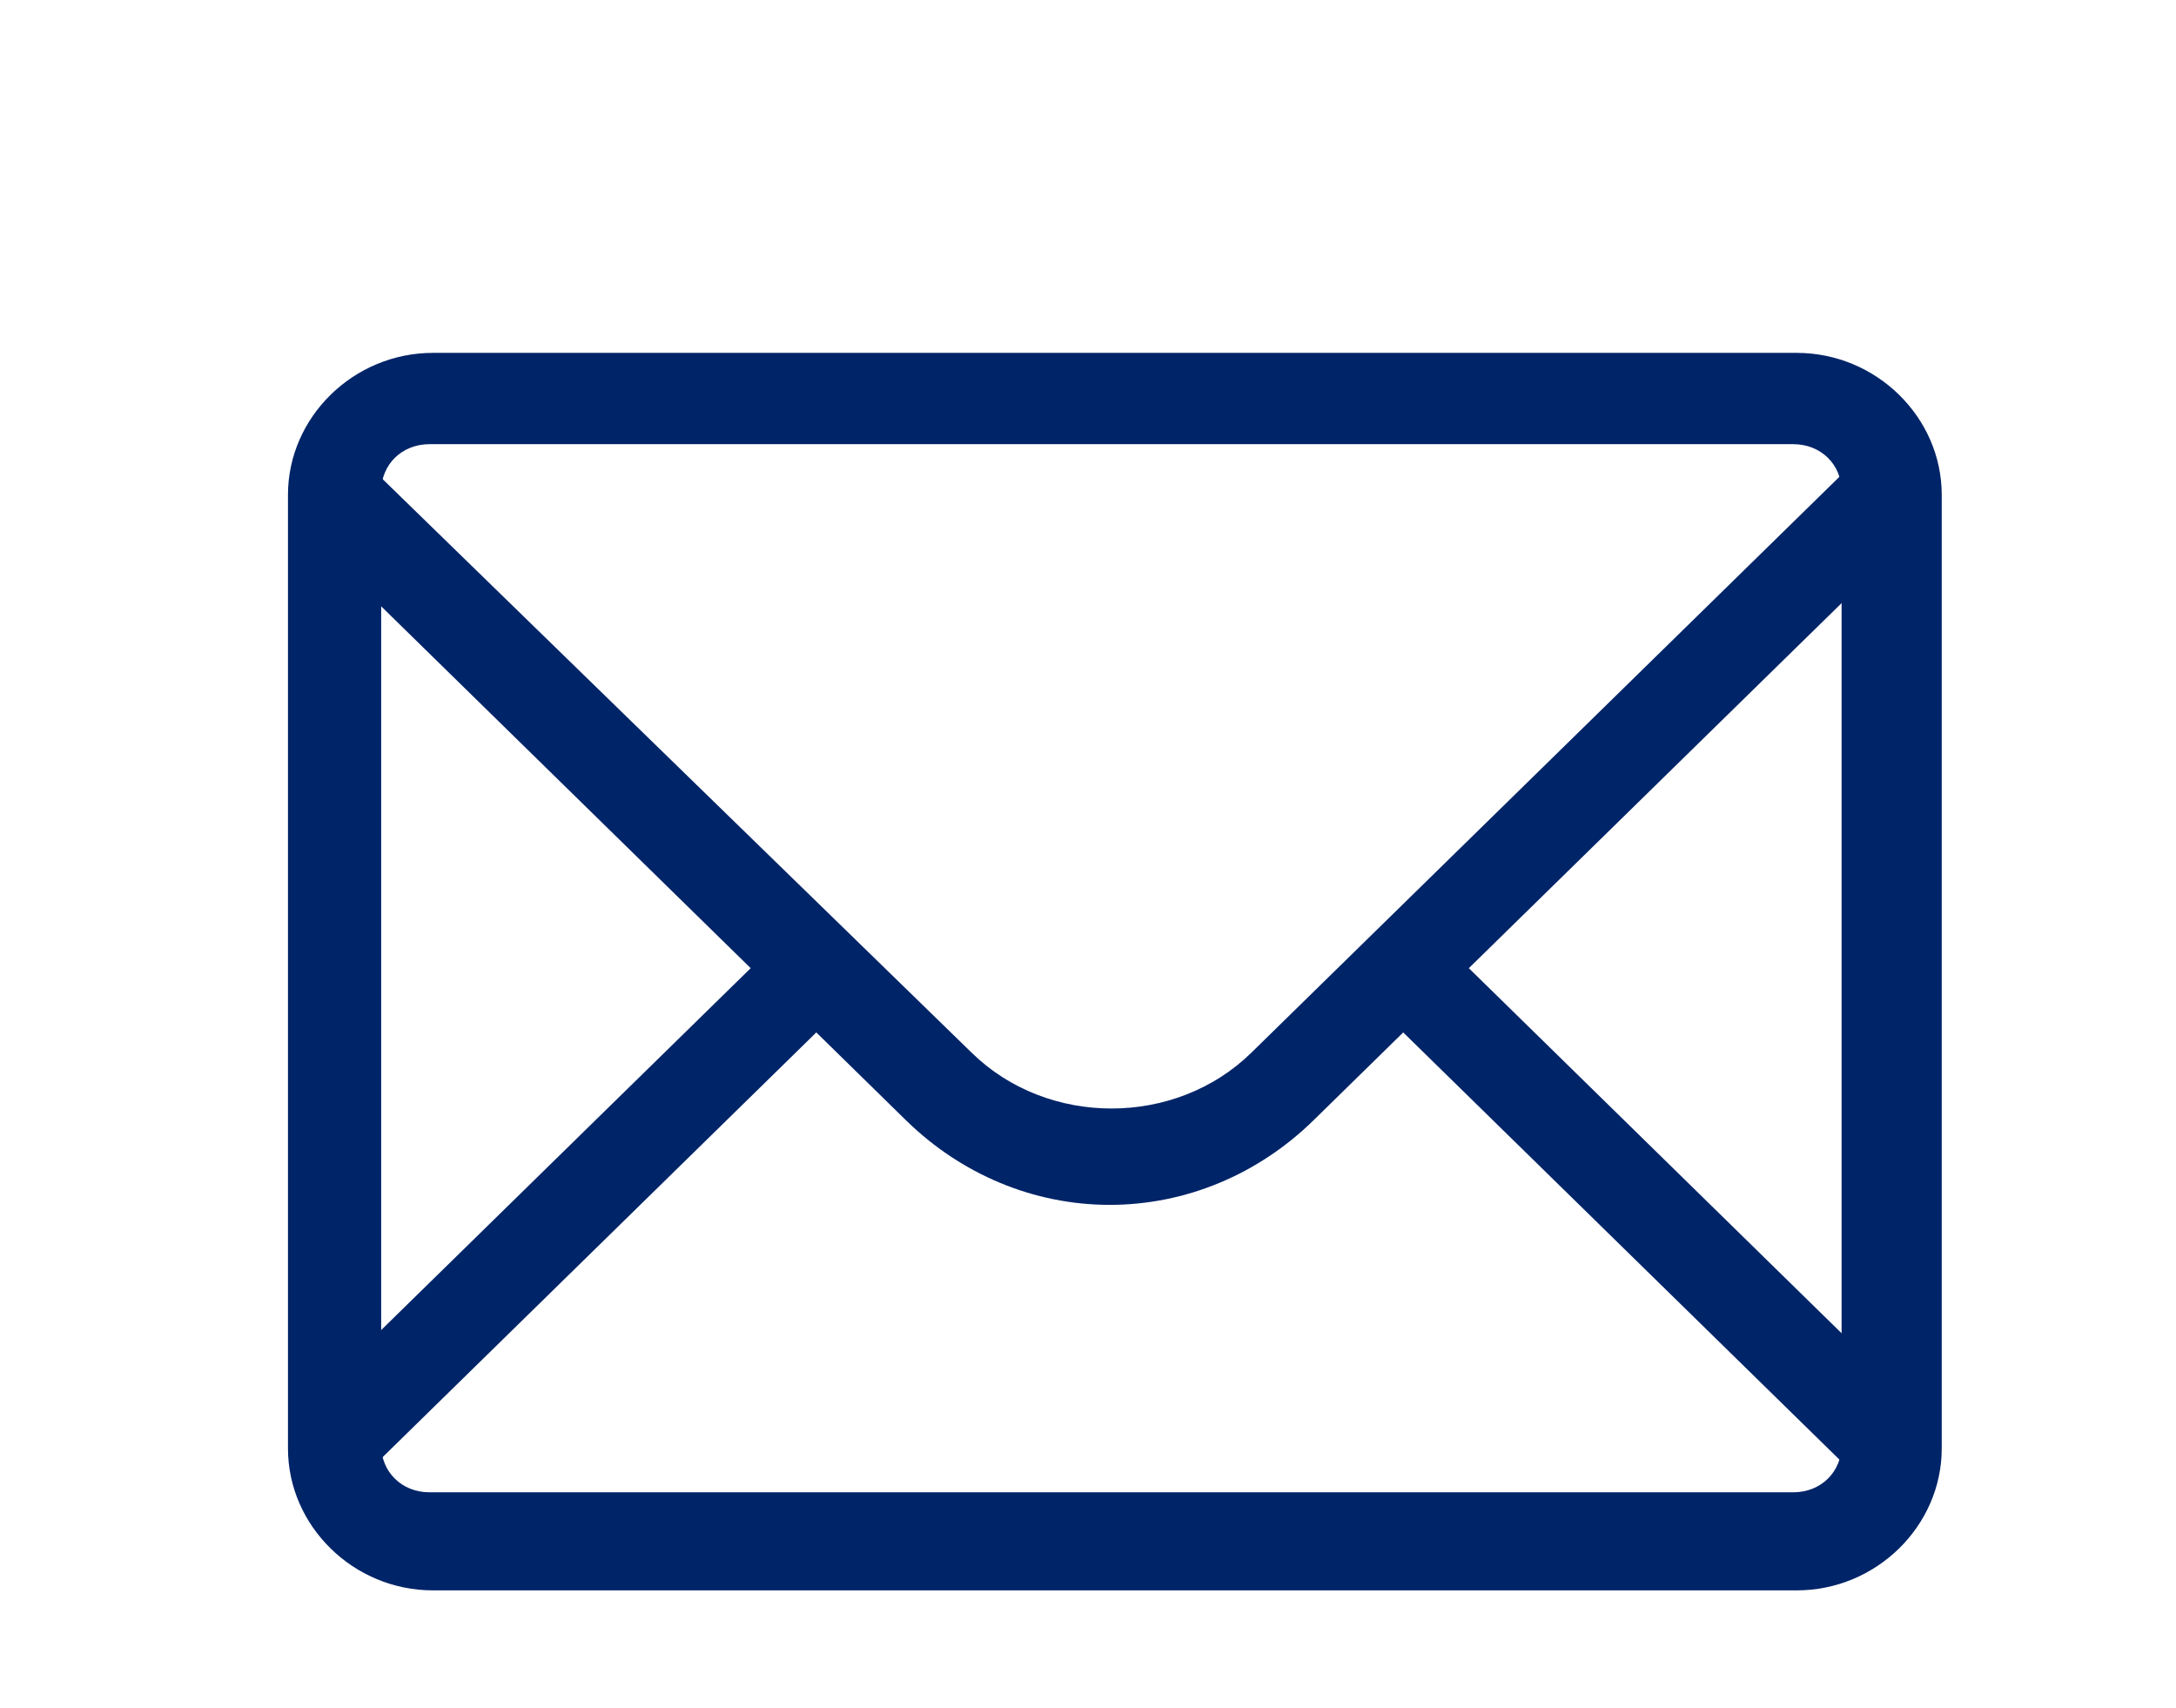 <svg width="65" height="51" viewBox="0 0 65 51" fill="none" xmlns="http://www.w3.org/2000/svg">
<g id="Layer_1">
<g id="Group">
<g id="Icon-Envelope">
<path id="Fill-3" d="M57.489 15.587L55.53 13.668L37.379 31.441C35.11 33.663 31.294 33.663 29.025 31.441L10.874 13.769L8.914 15.688L22.424 28.916L8.914 42.145L10.874 44.064L24.384 30.835L27.065 33.461C28.715 35.076 30.881 35.985 33.15 35.985C35.419 35.985 37.585 35.076 39.235 33.461L41.916 30.835L55.427 44.064L57.386 42.145L43.876 28.916L57.489 15.587Z" fill="#002468"/>
<path id="Fill-4" d="M53.67 47.499H12.933C10.561 47.499 8.602 45.58 8.602 43.258V14.78C8.602 12.458 10.561 10.539 12.933 10.539H53.67C56.042 10.539 58.002 12.458 58.002 14.78V43.258C58.002 45.58 56.042 47.499 53.67 47.499ZM12.83 13.266C12.005 13.266 11.386 13.871 11.386 14.679V43.157C11.386 43.965 12.005 44.57 12.83 44.57H53.567C54.392 44.57 55.011 43.965 55.011 43.157V14.679C55.011 13.871 54.392 13.266 53.567 13.266H12.83Z" fill="#002468"/>
</g>
</g>
</g>
</svg>
